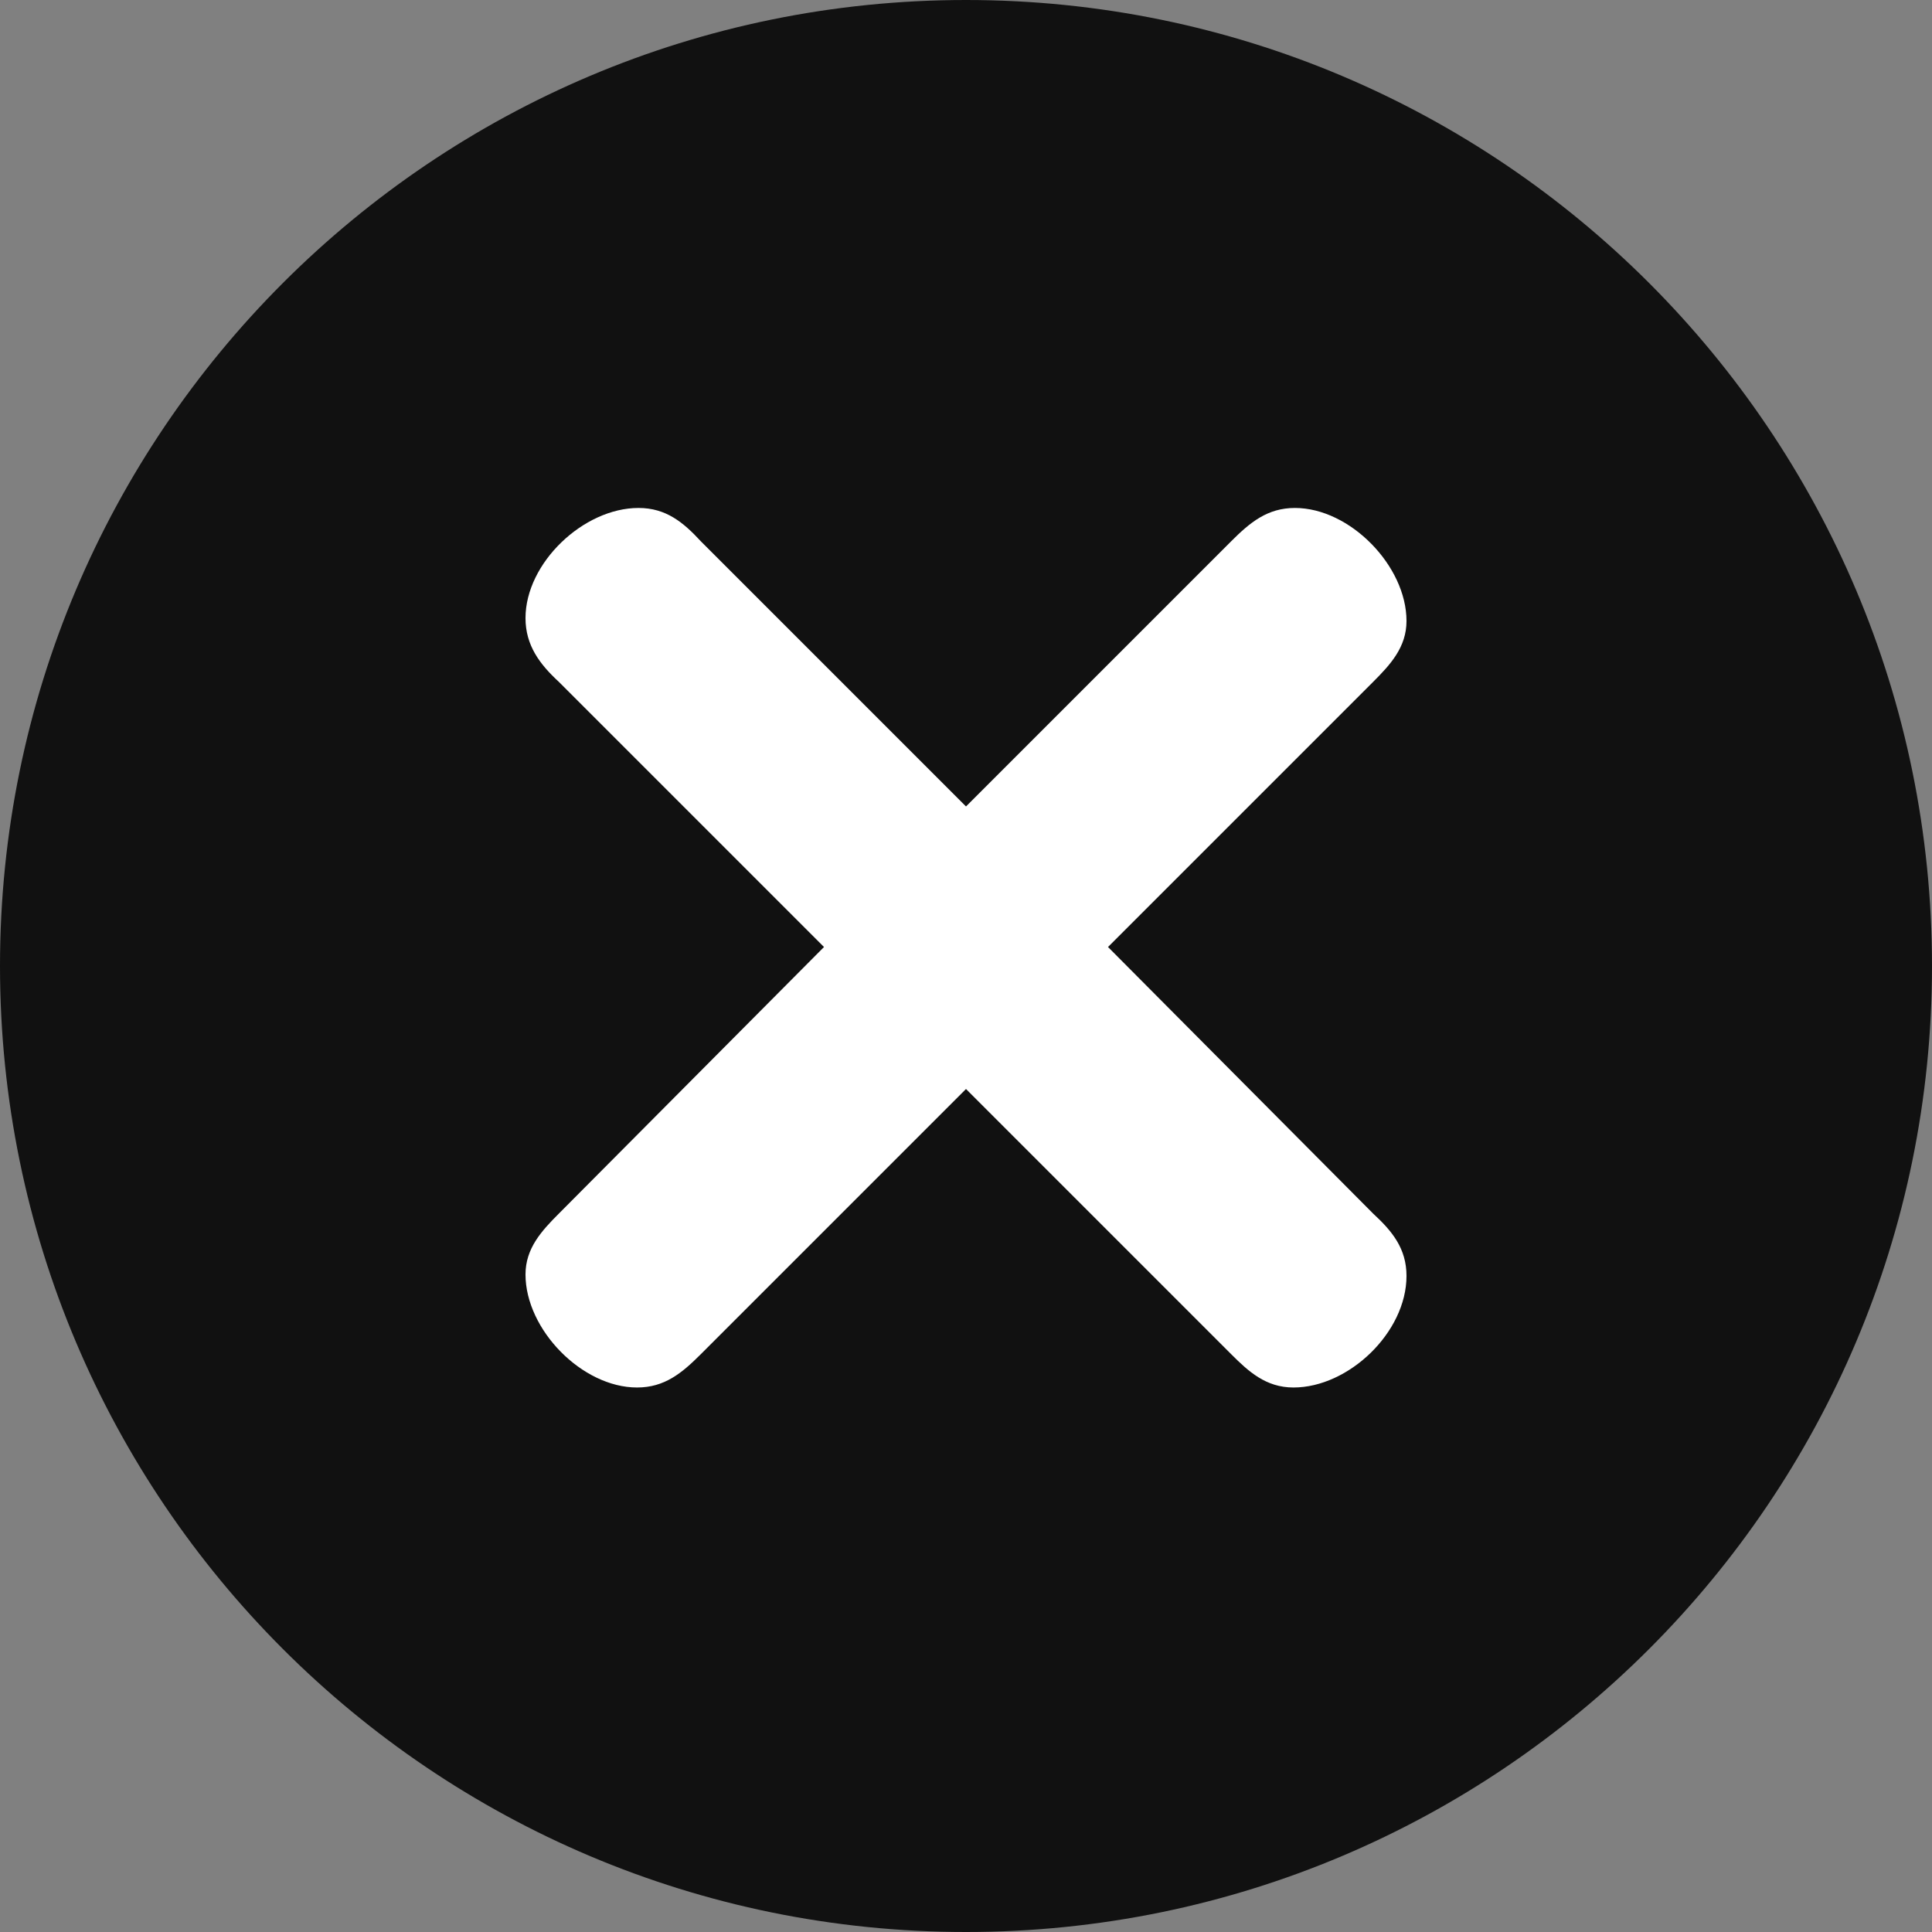 <svg width="24" height="24" viewBox="0 0 24 24" fill="none" xmlns="http://www.w3.org/2000/svg">
  <rect x="0" y="0" width="24" height="24" fill="#808080" stroke="none"/>
  <path d="M24 12C24 18.627 18.627 24 12 24C5.373 24 0 18.627 0 12C0 5.373 5.373 0 12 0C18.627 0 24 5.373 24 12Z" fill="#111111"/>
  <path d="M13.764 11.764L17.058 8.47C17.274 8.254 17.472 8.038 17.472 7.714C17.472 7.03 16.77 6.31 16.086 6.31C15.744 6.31 15.528 6.49 15.294 6.724L12 10.018L8.706 6.724C8.49 6.49 8.274 6.31 7.932 6.31C7.248 6.31 6.528 6.994 6.528 7.678C6.528 8.02 6.708 8.254 6.942 8.47L10.236 11.764L6.942 15.076C6.726 15.292 6.528 15.508 6.528 15.832C6.528 16.516 7.23 17.236 7.914 17.236C8.256 17.236 8.472 17.056 8.706 16.822L12 13.528L15.294 16.822C15.51 17.038 15.726 17.236 16.068 17.236C16.752 17.236 17.472 16.552 17.472 15.85C17.472 15.508 17.292 15.292 17.058 15.076L13.764 11.764Z" fill="white"/>
</svg>
